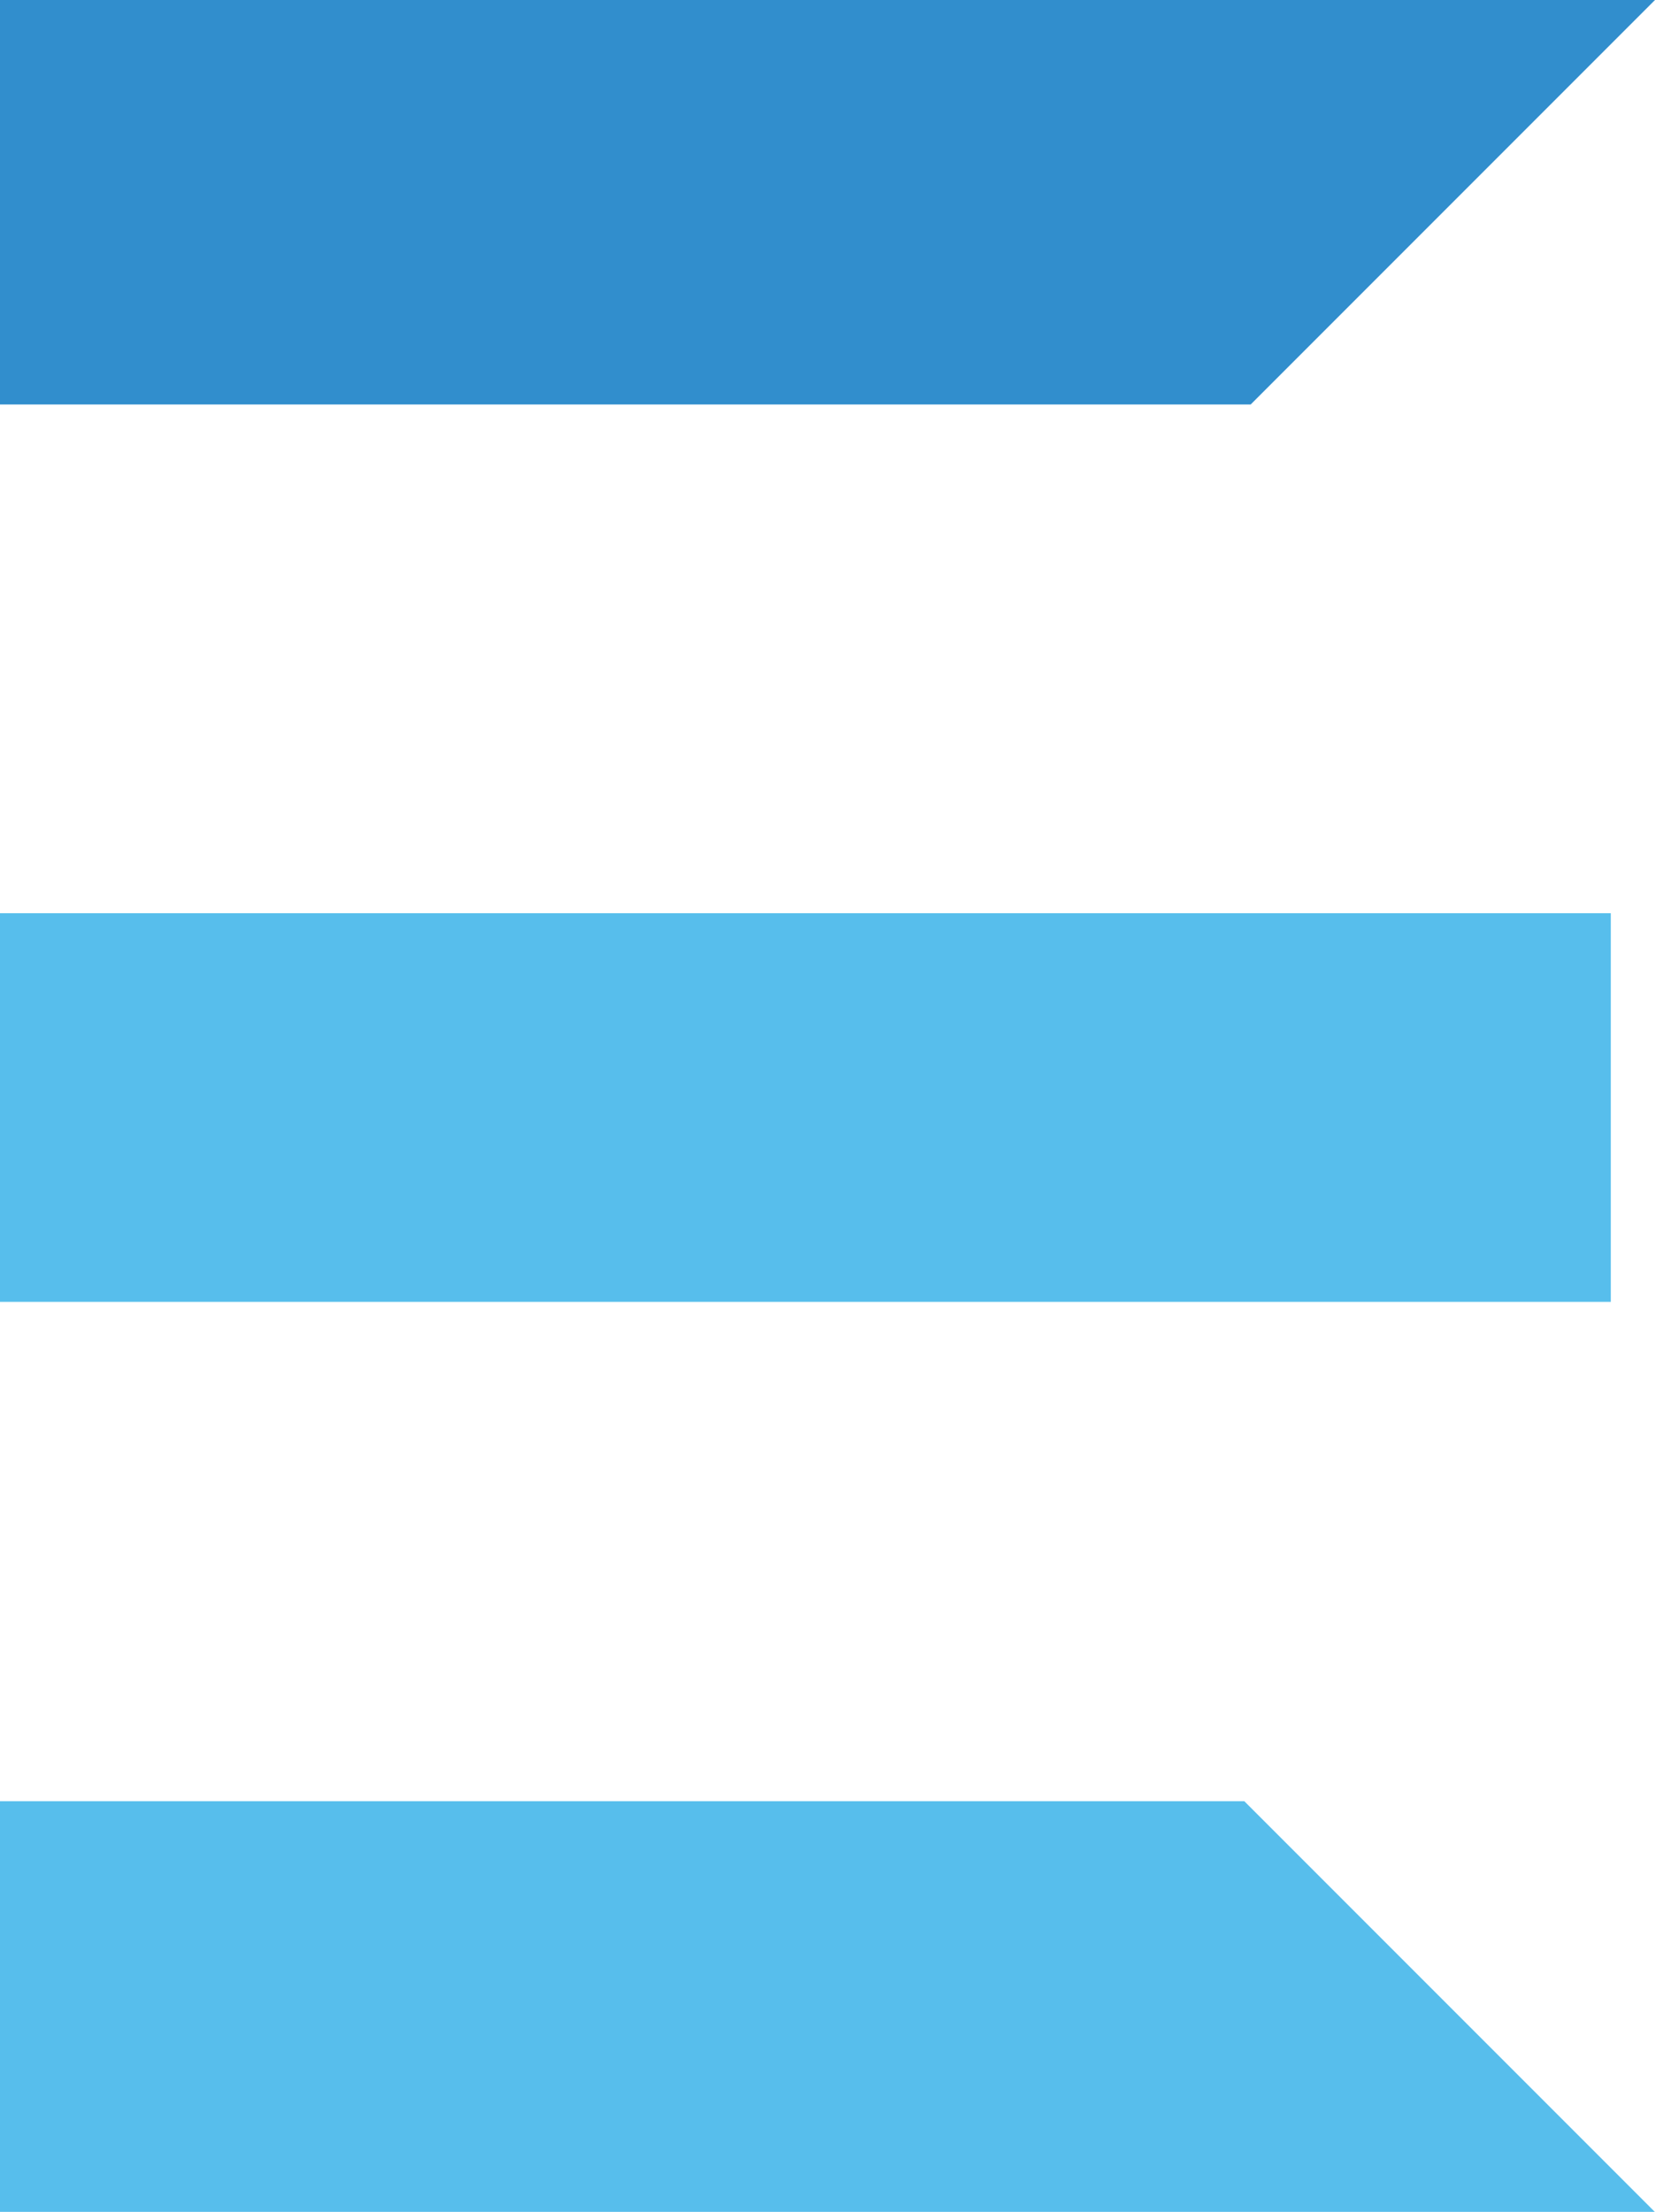 <?xml version="1.0" encoding="UTF-8"?>
<svg id="Layer_1" data-name="Layer 1" xmlns="http://www.w3.org/2000/svg" viewBox="0 0 77.49 103.52">
  <defs>
    <style>
      .cls-1 {
        fill: #318ecd;
      }

      .cls-1, .cls-2 {
        stroke-width: 0px;
      }

      .cls-2 {
        fill: #57beec;
      }
    </style>
  </defs>
  <path class="cls-2" d="M19.37,84.3H0v19.23h77.49l-19.23-19.23H19.37Z"/>
  <path class="cls-1" d="M0,0v18.93h58.56L77.49,0H0Z"/>
  <path class="cls-2" d="M75.42,60.93v-18.19H0v18.19h75.42Z"/>
</svg>